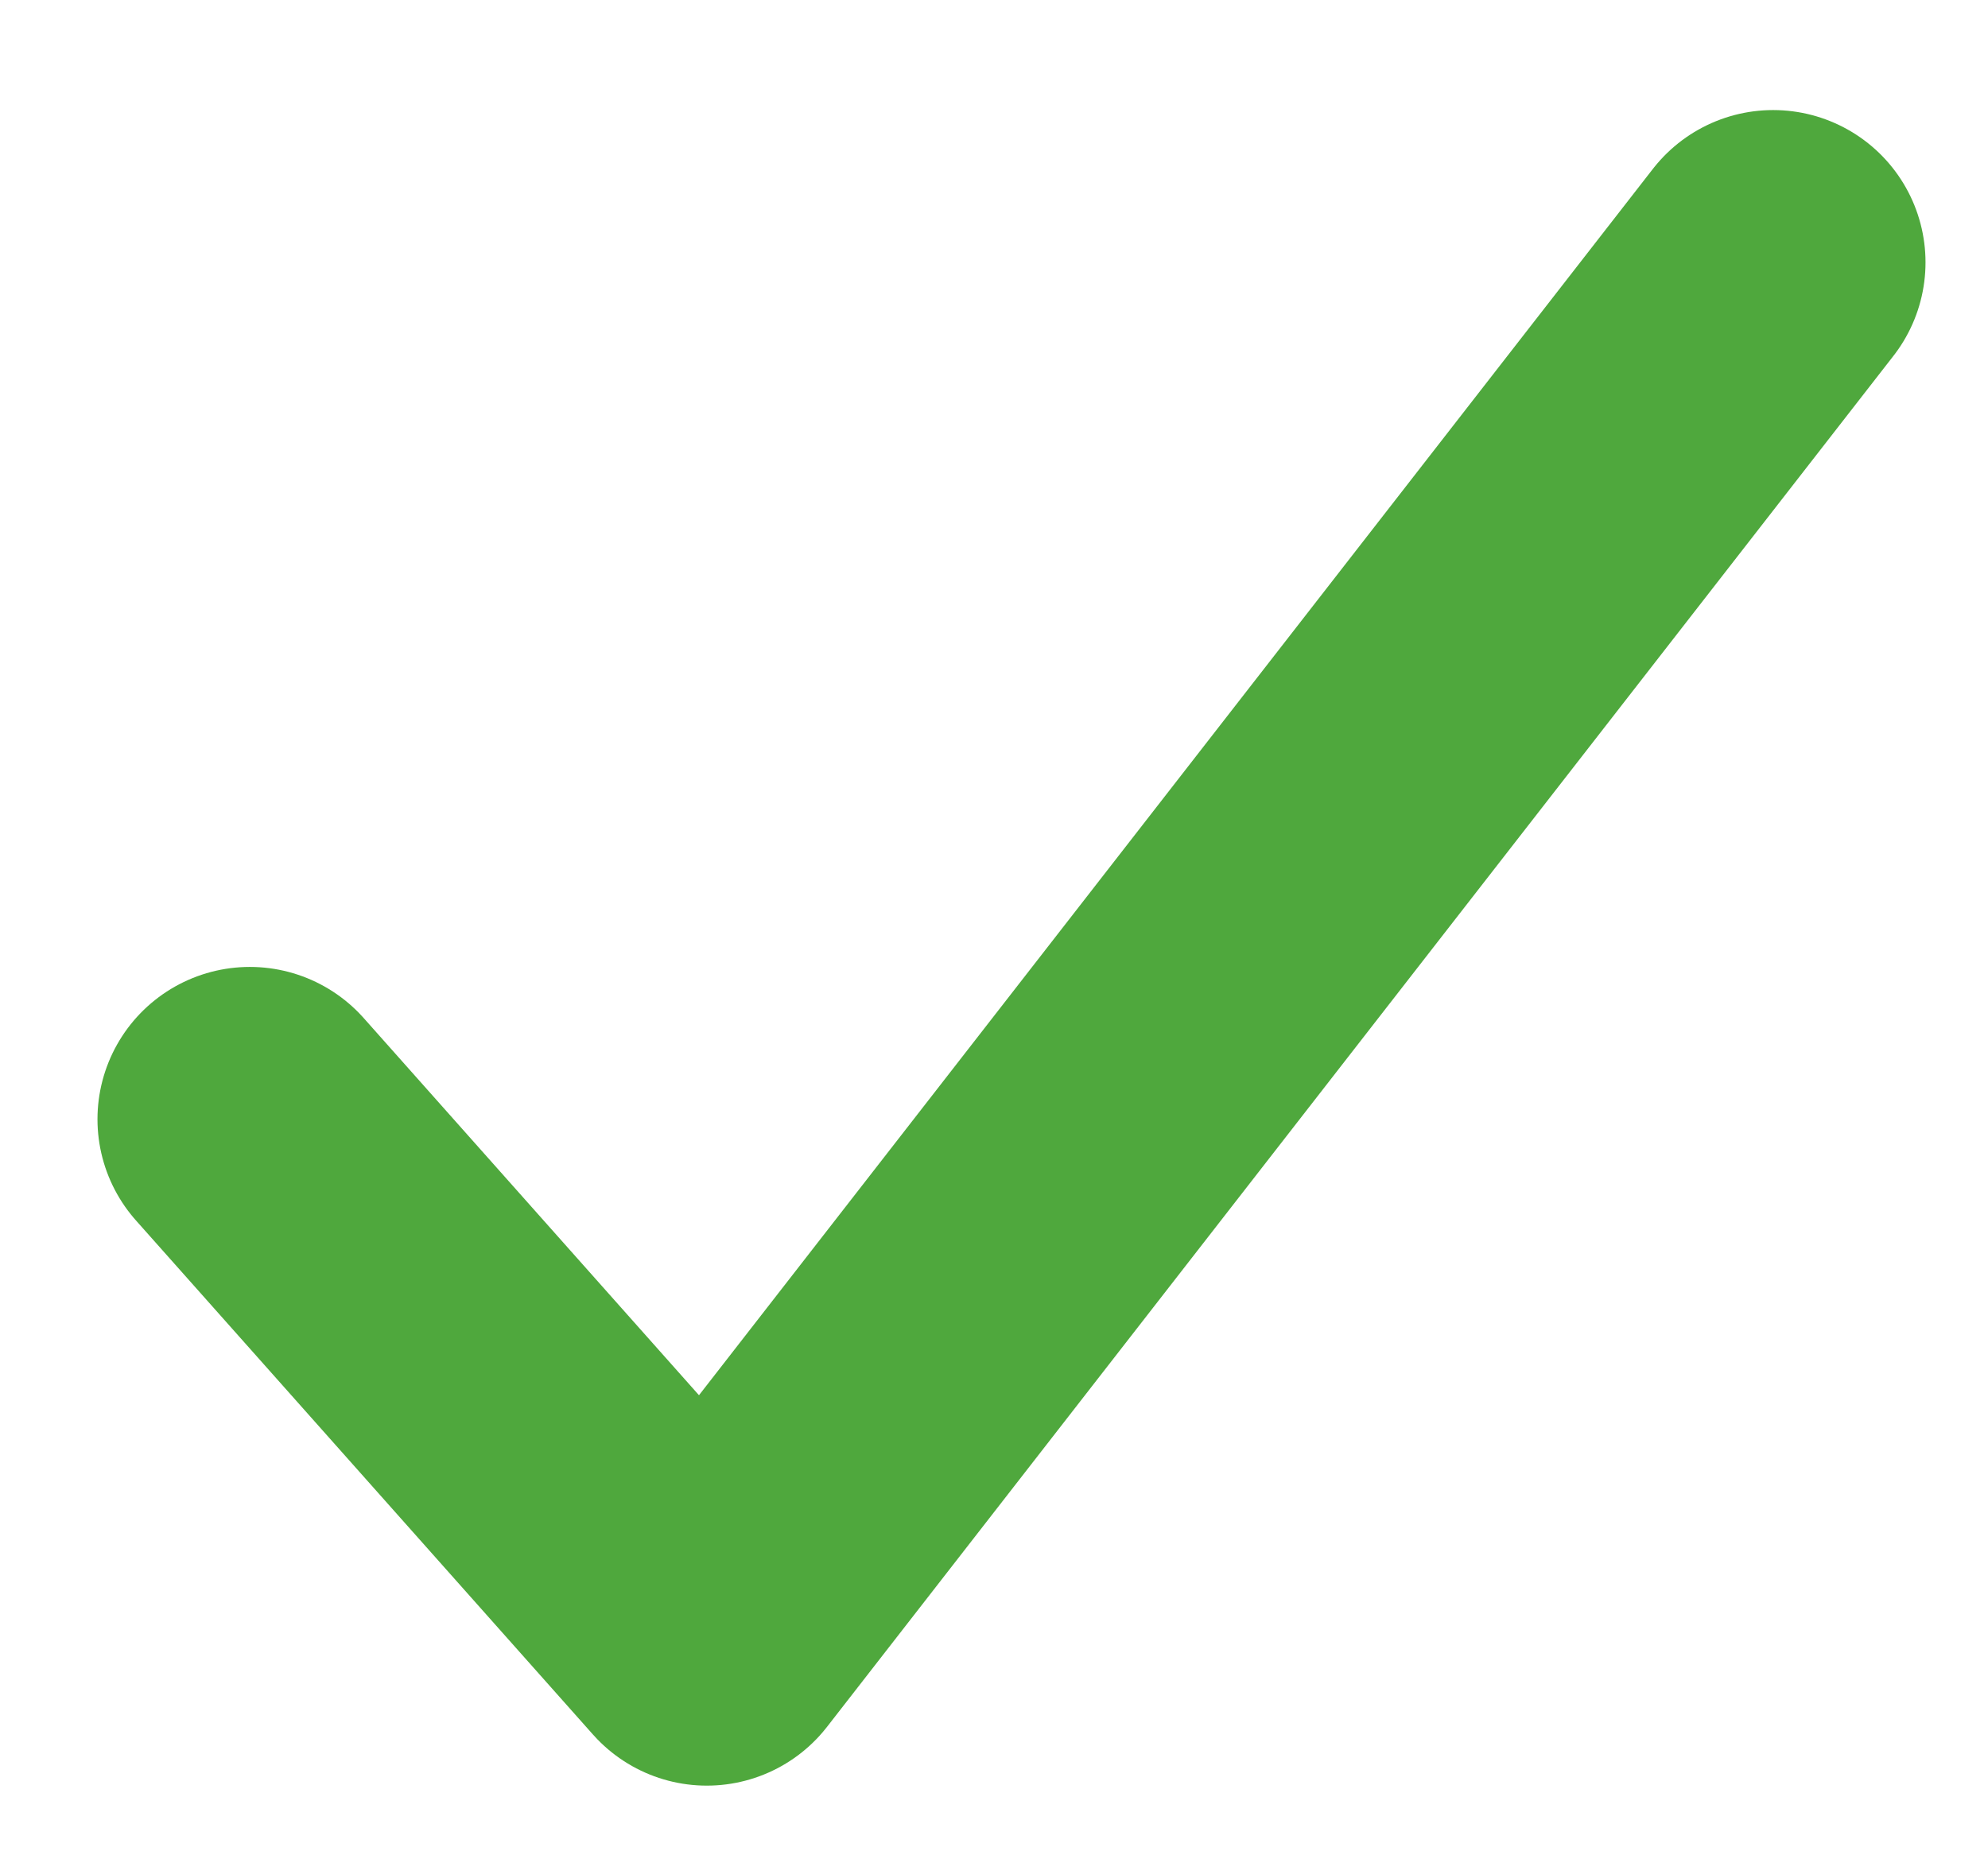 <svg xmlns="http://www.w3.org/2000/svg" width="15" height="14" viewBox="0 0 15 14" fill="none"><path d="M13.379 1.98L5.333 12.325L1.885 8.446" stroke="#4FA83D" stroke-width="2.299" stroke-linecap="round" stroke-linejoin="round"></path></svg>